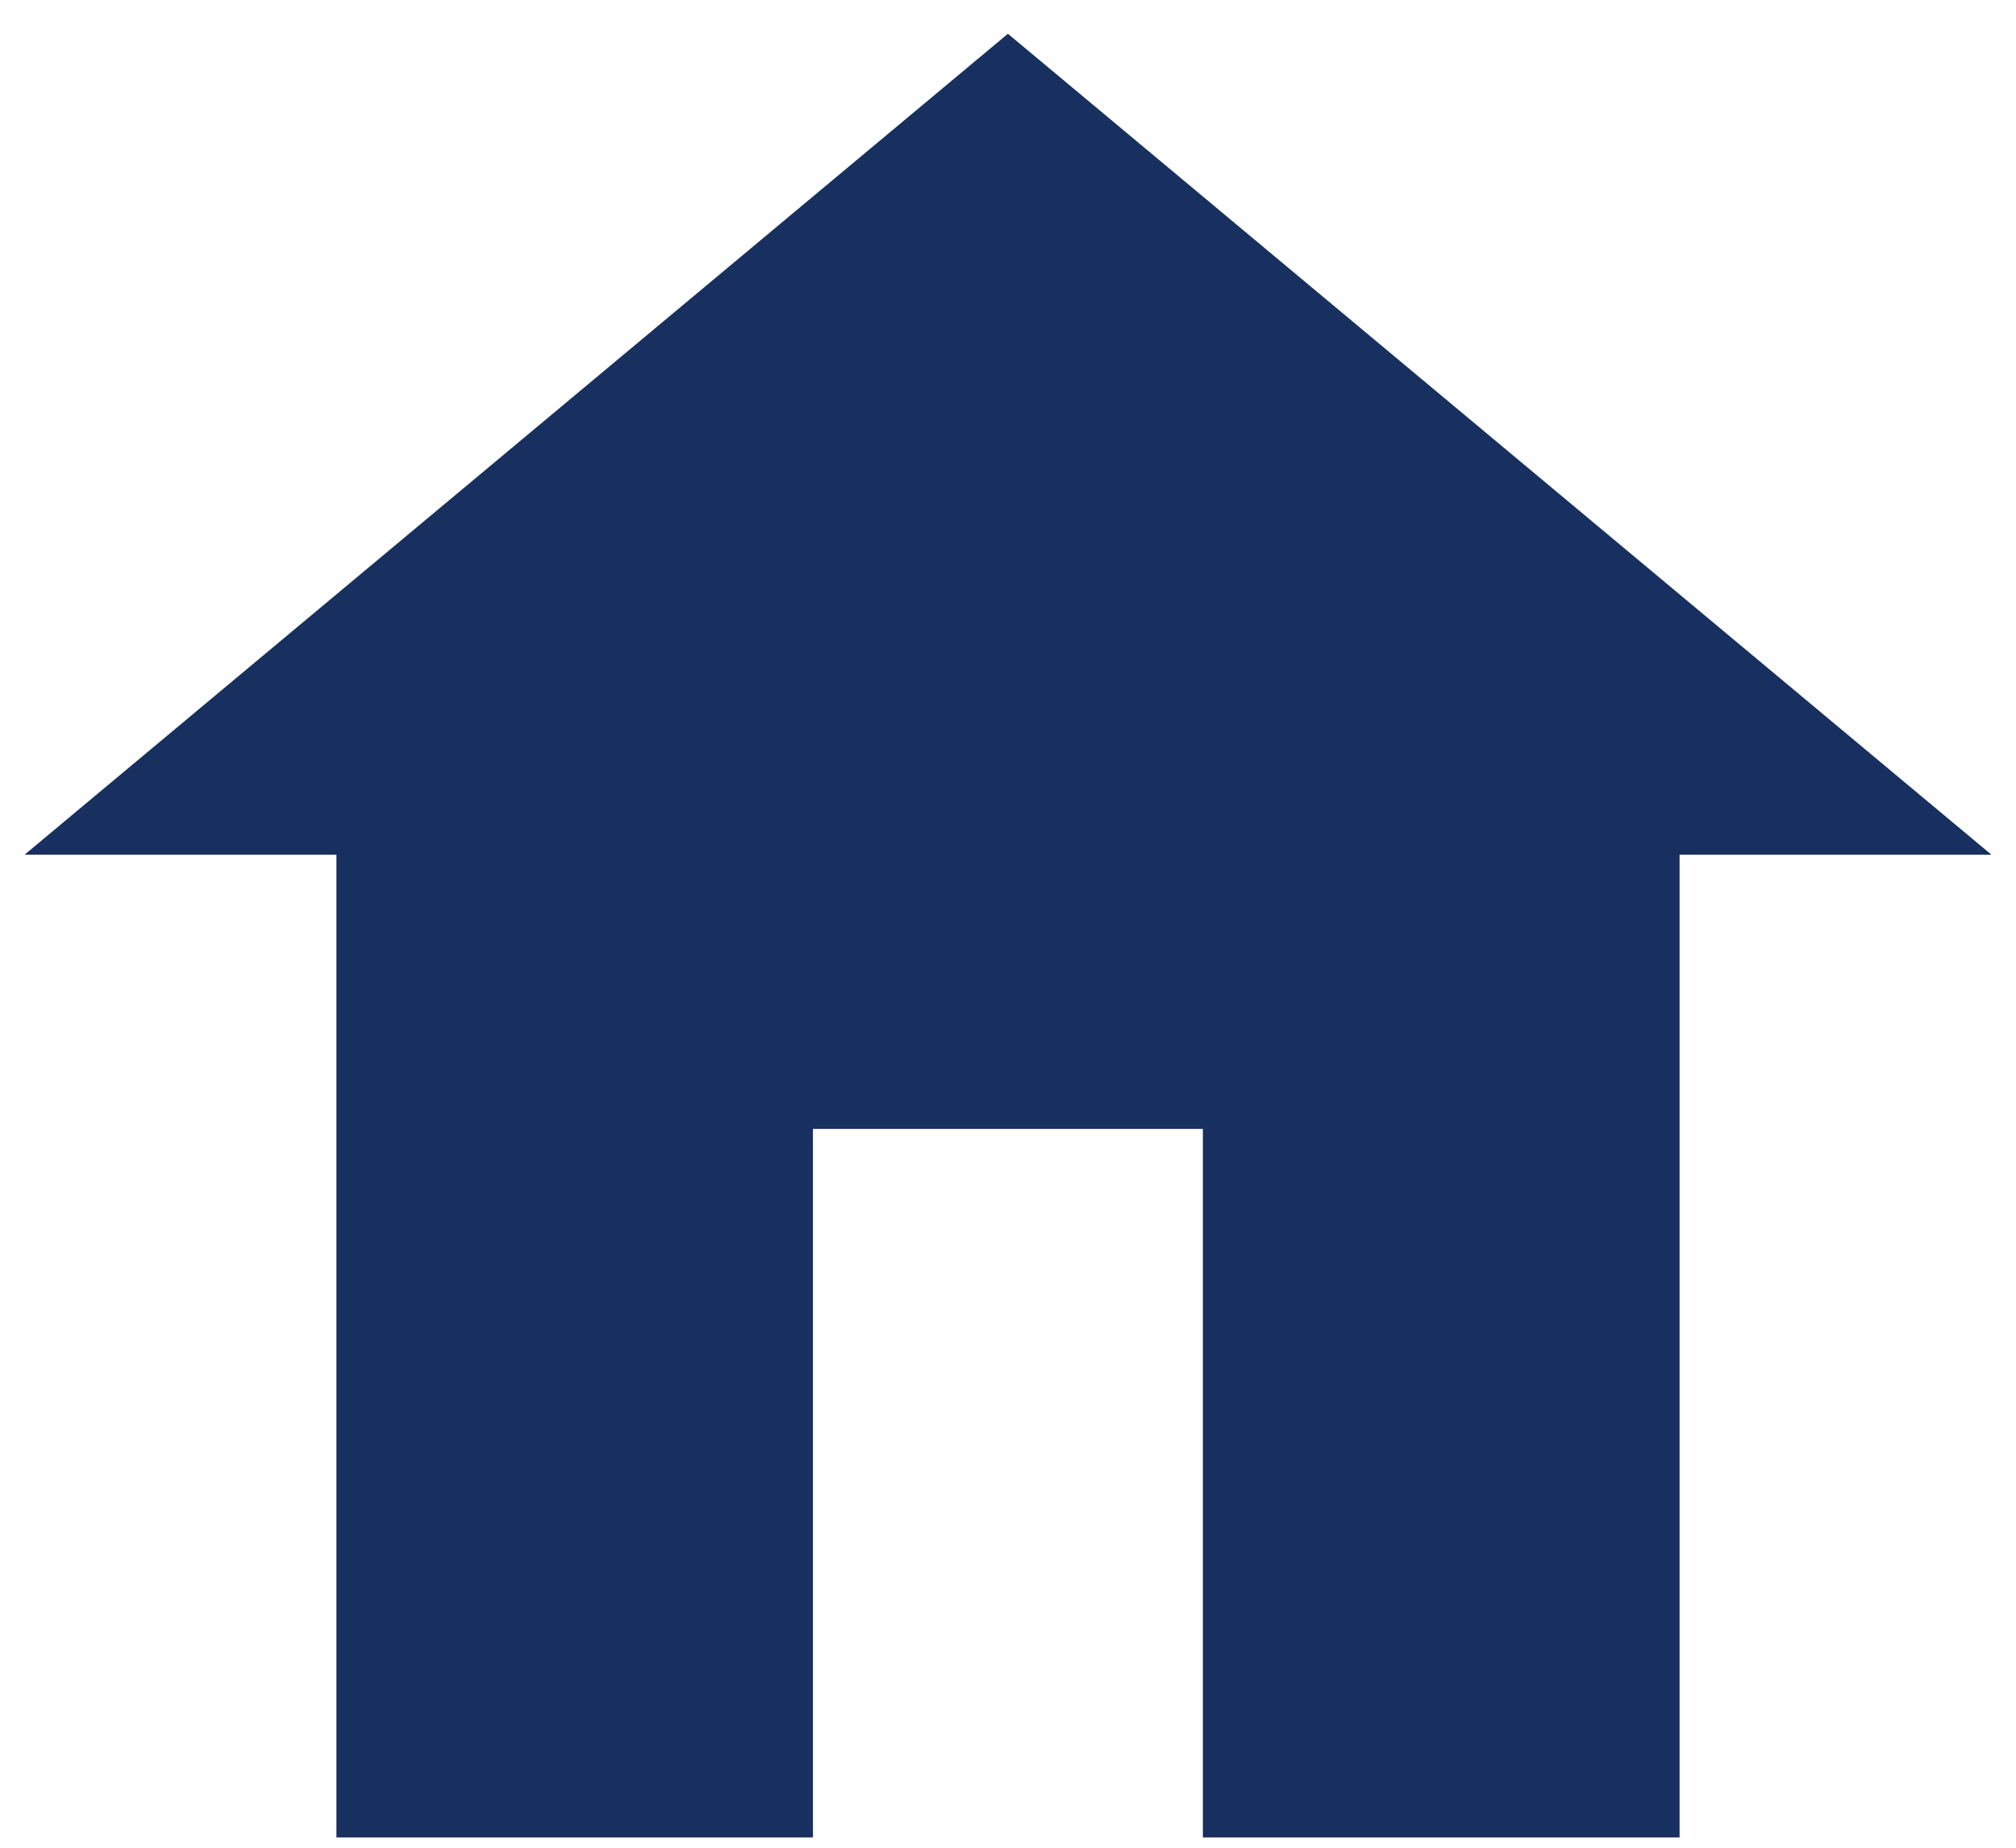 <svg width="24" height="22" viewBox="0 0 24 22" fill="none" xmlns="http://www.w3.org/2000/svg">
<path d="M11.999 0.402L23.707 10.176H19.995V21.877H14.333H14.32V13.441H9.678V21.877H9.665H4.005V10.176H0.293L11.999 0.402Z" fill="#17305F"/>
</svg>

